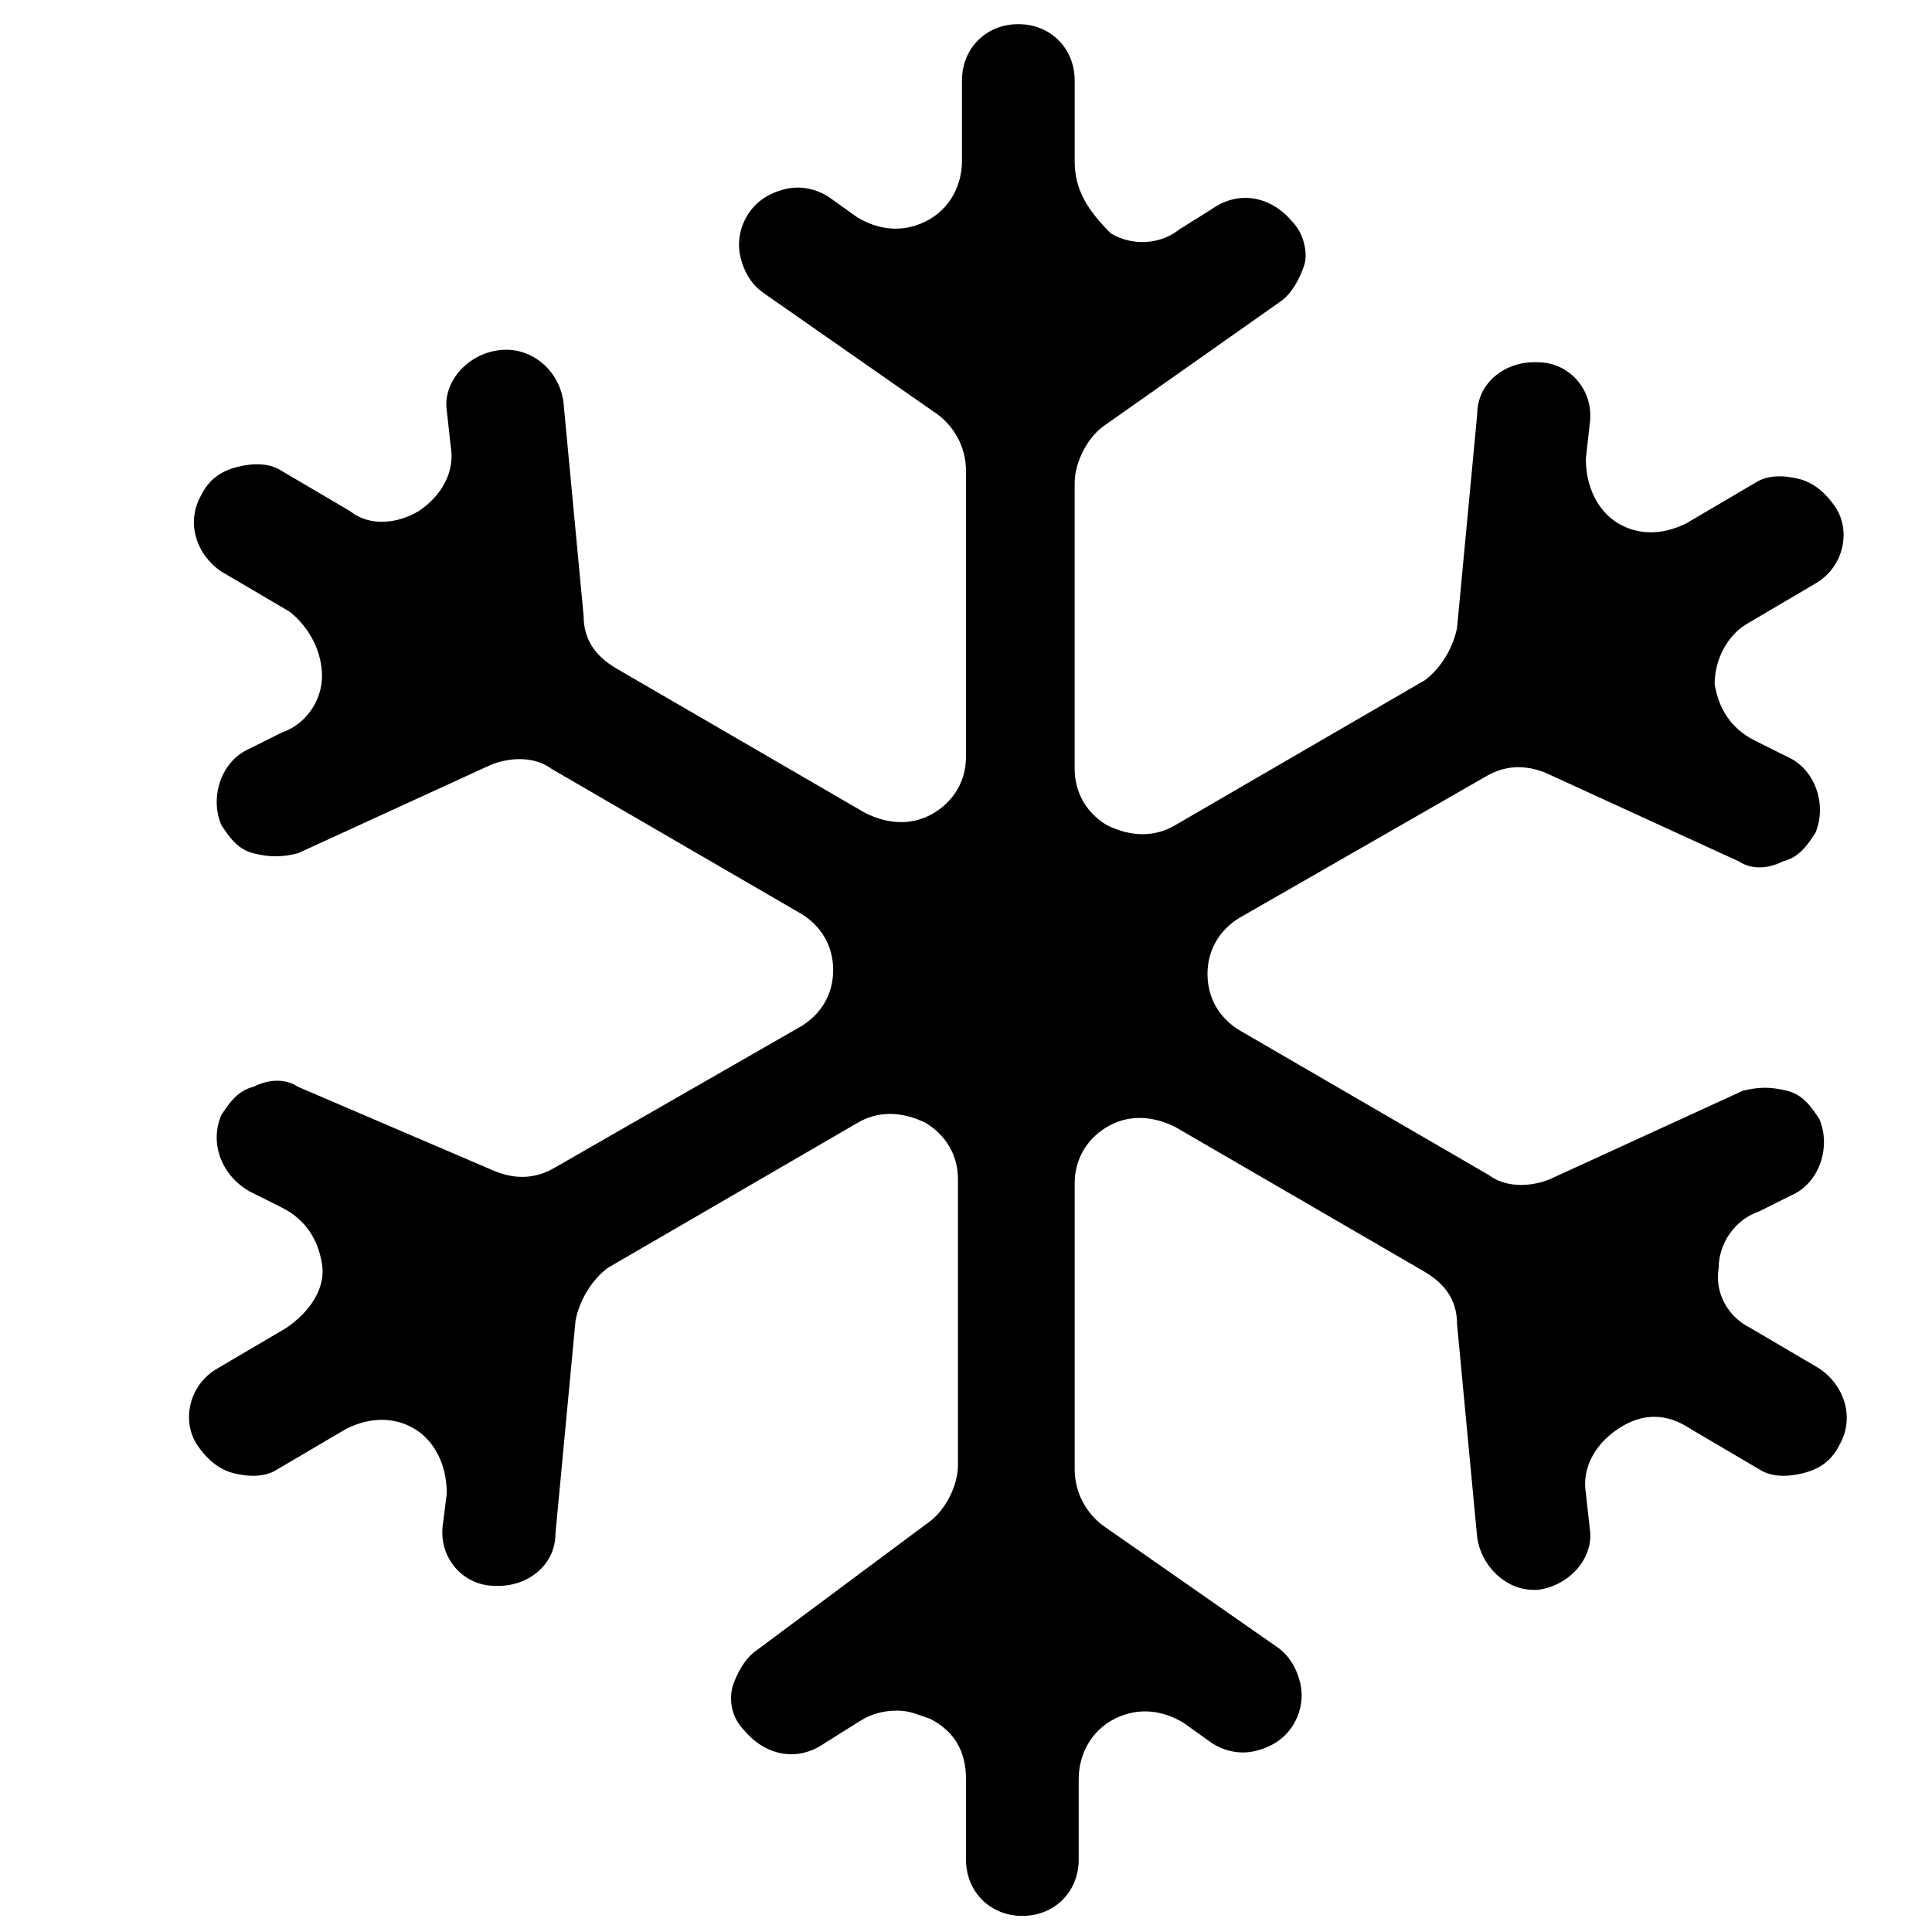 <?xml version="1.0" encoding="utf-8"?>
<!-- Generator: Adobe Illustrator 27.2.0, SVG Export Plug-In . SVG Version: 6.00 Build 0)  -->
<svg version="1.1" id="Layer_1" xmlns="http://www.w3.org/2000/svg" xmlns:xlink="http://www.w3.org/1999/xlink" x="0px" y="0px"
	 viewBox="0 0 48 48" style="enable-background:new 0 0 48 48;" xml:space="preserve">
<path d="M42,35.5l1.7,1c0.3,0.2,0.7,0.2,1.1,0.1c0.4-0.1,0.7-0.3,0.9-0.7l0,0c0.4-0.7,0.1-1.5-0.5-1.9l-1.7-1
	c-0.6-0.3-0.9-0.9-0.8-1.5c0-0.6,0.4-1.2,1-1.4l0.8-0.4c0.7-0.3,1-1.2,0.7-1.9l0,0c-0.2-0.3-0.4-0.6-0.8-0.7c-0.4-0.1-0.7-0.1-1.1,0
	l-4.8,2.2c-0.5,0.2-1.1,0.2-1.5-0.1l-6.2-3.6c-0.5-0.3-0.8-0.8-0.8-1.4c0-0.6,0.3-1.1,0.8-1.4l6.1-3.5c0.5-0.3,1-0.3,1.5-0.1
	l4.8,2.2c0.3,0.2,0.7,0.2,1.1,0c0.4-0.1,0.6-0.4,0.8-0.7l0,0c0.3-0.7,0-1.6-0.7-1.9l-0.8-0.4c-0.6-0.3-0.9-0.8-1-1.4
	c0-0.6,0.3-1.2,0.8-1.5l1.7-1c0.7-0.4,0.9-1.3,0.5-1.9l0,0c-0.2-0.3-0.5-0.6-0.9-0.7c-0.4-0.1-0.8-0.1-1.1,0.1l-1.7,1
	c-0.6,0.3-1.2,0.3-1.7,0c-0.5-0.3-0.8-0.9-0.8-1.6l0.1-0.9c0.1-0.8-0.5-1.5-1.3-1.5c0,0-0.1,0-0.1,0c-0.7,0-1.4,0.5-1.4,1.3
	l-0.5,5.3c-0.1,0.5-0.4,1-0.8,1.3l-6.2,3.6c-0.5,0.3-1.1,0.3-1.7,0c-0.5-0.3-0.8-0.8-0.8-1.4v-7.1c0-0.5,0.3-1.1,0.7-1.4l4.4-3.1
	c0.3-0.2,0.5-0.6,0.6-0.9s0-0.8-0.3-1.1l0,0c-0.5-0.6-1.3-0.8-2-0.3l-0.8,0.5c-0.5,0.4-1.2,0.4-1.7,0.1C27,5.2,26.7,4.7,26.7,4V2
	c0-0.8-0.6-1.4-1.4-1.4c-0.8,0-1.4,0.6-1.4,1.4v2c0,0.6-0.3,1.2-0.9,1.5c-0.6,0.3-1.2,0.2-1.7-0.1l-0.7-0.5
	c-0.3-0.2-0.7-0.3-1.1-0.2c-0.4,0.1-0.7,0.3-0.9,0.6c-0.2,0.3-0.3,0.7-0.2,1.1c0.1,0.4,0.3,0.7,0.6,0.9l4.3,3
	c0.4,0.3,0.7,0.8,0.7,1.4v7.1c0,0.6-0.3,1.1-0.8,1.4c-0.5,0.3-1.1,0.3-1.7,0l-6.2-3.6c-0.5-0.3-0.8-0.7-0.8-1.3l-0.5-5.3
	c-0.1-0.8-0.8-1.4-1.6-1.3c-0.8,0.1-1.4,0.8-1.3,1.5l0.1,0.9c0.1,0.6-0.2,1.2-0.8,1.6c-0.5,0.3-1.2,0.4-1.7,0l-1.7-1
	c-0.3-0.2-0.7-0.2-1.1-0.1c-0.4,0.1-0.7,0.3-0.9,0.7l0,0c-0.4,0.7-0.1,1.5,0.5,1.9l1.7,1C7.7,15.6,8,16.2,8,16.8
	c0,0.6-0.4,1.2-1,1.4l-0.8,0.4c-0.7,0.3-1,1.2-0.7,1.9l0,0c0.2,0.3,0.4,0.6,0.8,0.7c0.4,0.1,0.7,0.1,1.1,0l4.8-2.2
	c0.5-0.2,1.1-0.2,1.5,0.1l6.2,3.6c0.5,0.3,0.8,0.8,0.8,1.4c0,0.6-0.3,1.1-0.8,1.4l-6.1,3.5c-0.5,0.3-1,0.3-1.5,0.1L7.4,27
	c-0.3-0.2-0.7-0.2-1.1,0c-0.4,0.1-0.6,0.4-0.8,0.7l0,0c-0.3,0.7,0,1.5,0.7,1.9L7,30c0.6,0.3,0.9,0.8,1,1.4S7.7,32.6,7.1,33l-1.7,1
	c-0.7,0.4-0.9,1.3-0.5,1.9l0,0c0.2,0.3,0.5,0.6,0.9,0.7c0.4,0.1,0.8,0.1,1.1-0.1l1.7-1c0.6-0.3,1.2-0.3,1.7,0
	c0.5,0.3,0.8,0.9,0.8,1.6L11,37.9c-0.1,0.8,0.5,1.5,1.3,1.5c0,0,0.1,0,0.1,0c0.7,0,1.4-0.5,1.4-1.3l0.5-5.3c0.1-0.5,0.4-1,0.8-1.3
	l6.2-3.6c0.5-0.3,1.1-0.3,1.7,0c0.5,0.3,0.8,0.8,0.8,1.4v7.1c0,0.5-0.3,1.1-0.7,1.4L18.8,41c-0.3,0.2-0.5,0.6-0.6,0.9
	c-0.1,0.4,0,0.8,0.3,1.1l0,0c0.5,0.6,1.3,0.8,2,0.3l0.8-0.5c0.3-0.2,0.6-0.3,1-0.3c0.3,0,0.5,0.1,0.8,0.2c0.6,0.3,0.9,0.8,0.9,1.5v2
	c0,0.8,0.6,1.4,1.4,1.4c0.8,0,1.4-0.6,1.4-1.4v-2c0-0.6,0.3-1.2,0.9-1.5c0.6-0.3,1.2-0.2,1.7,0.1l0.7,0.5c0.3,0.2,0.7,0.3,1.1,0.2
	c0.4-0.1,0.7-0.3,0.9-0.6c0.2-0.3,0.3-0.7,0.2-1.1c-0.1-0.4-0.3-0.7-0.6-0.9l-4.3-3c-0.4-0.3-0.7-0.8-0.7-1.4v-7.1
	c0-0.6,0.3-1.1,0.8-1.4c0.5-0.3,1.1-0.3,1.7,0l6.2,3.6c0.5,0.3,0.8,0.7,0.8,1.3l0.5,5.3c0.1,0.7,0.7,1.3,1.4,1.3c0,0,0.1,0,0.1,0
	c0.8-0.1,1.4-0.8,1.3-1.5l-0.1-0.9c-0.1-0.6,0.2-1.2,0.8-1.6C40.8,35.1,41.4,35.1,42,35.5z"/>
</svg>

